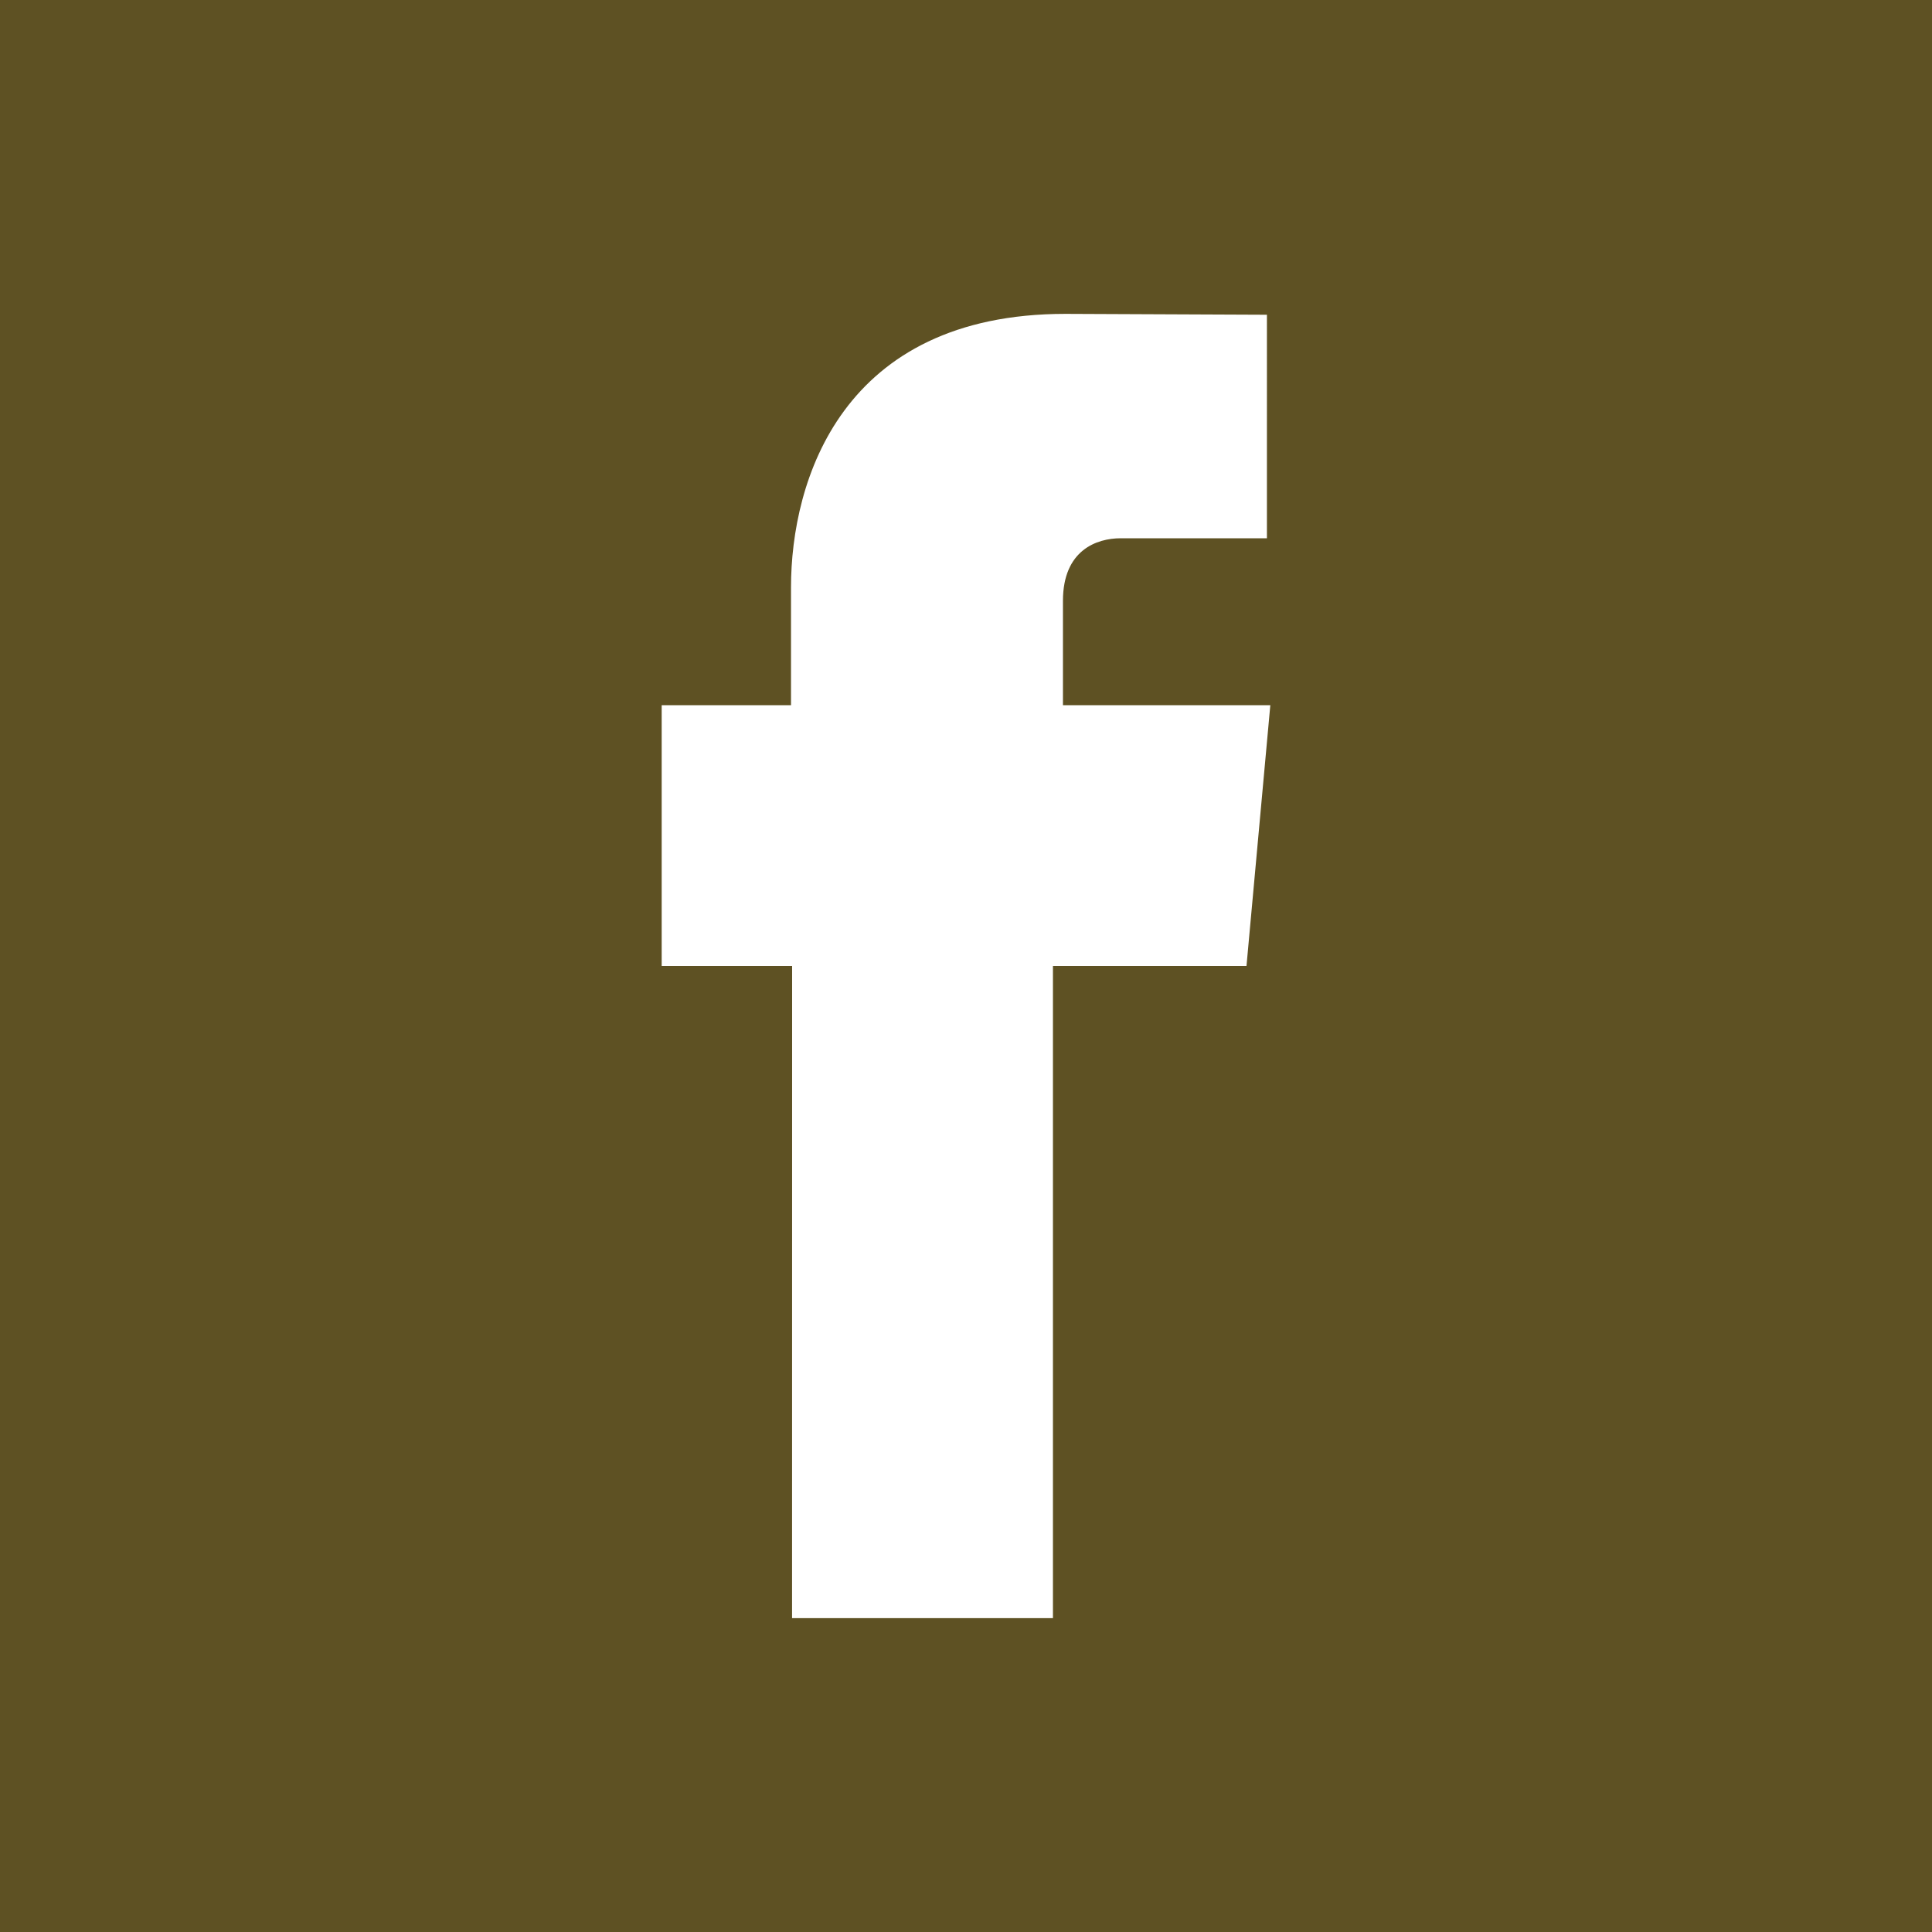 <?xml version="1.0" encoding="utf-8"?>
<!-- Generator: Adobe Illustrator 16.0.4, SVG Export Plug-In . SVG Version: 6.00 Build 0)  -->
<!DOCTYPE svg PUBLIC "-//W3C//DTD SVG 1.1//EN" "http://www.w3.org/Graphics/SVG/1.1/DTD/svg11.dtd">
<svg version="1.1" id="Livello_1" xmlns="http://www.w3.org/2000/svg" xmlns:xlink="http://www.w3.org/1999/xlink" x="0px" y="0px"
	 width="33px" height="33px" viewBox="0 0 33 33" enable-background="new 0 0 33 33" xml:space="preserve">
<rect fill="#5E5123" width="33" height="33"/>
<g>
	<path fill="#FFFFFF" d="M13.529,27.639h4.456c0,0,0-6.149,0-11.139h3.306l0.407-4.455h-3.542v-1.782
		c0-0.868,0.579-1.069,0.985-1.069c0.405,0,2.499,0,2.499,0V5.376l-3.441-0.015c-3.821,0-4.688,2.847-4.688,4.67v2.014h-2.209V16.5
		h2.228C13.529,21.548,13.529,27.639,13.529,27.639z"/>
</g>
</svg>

